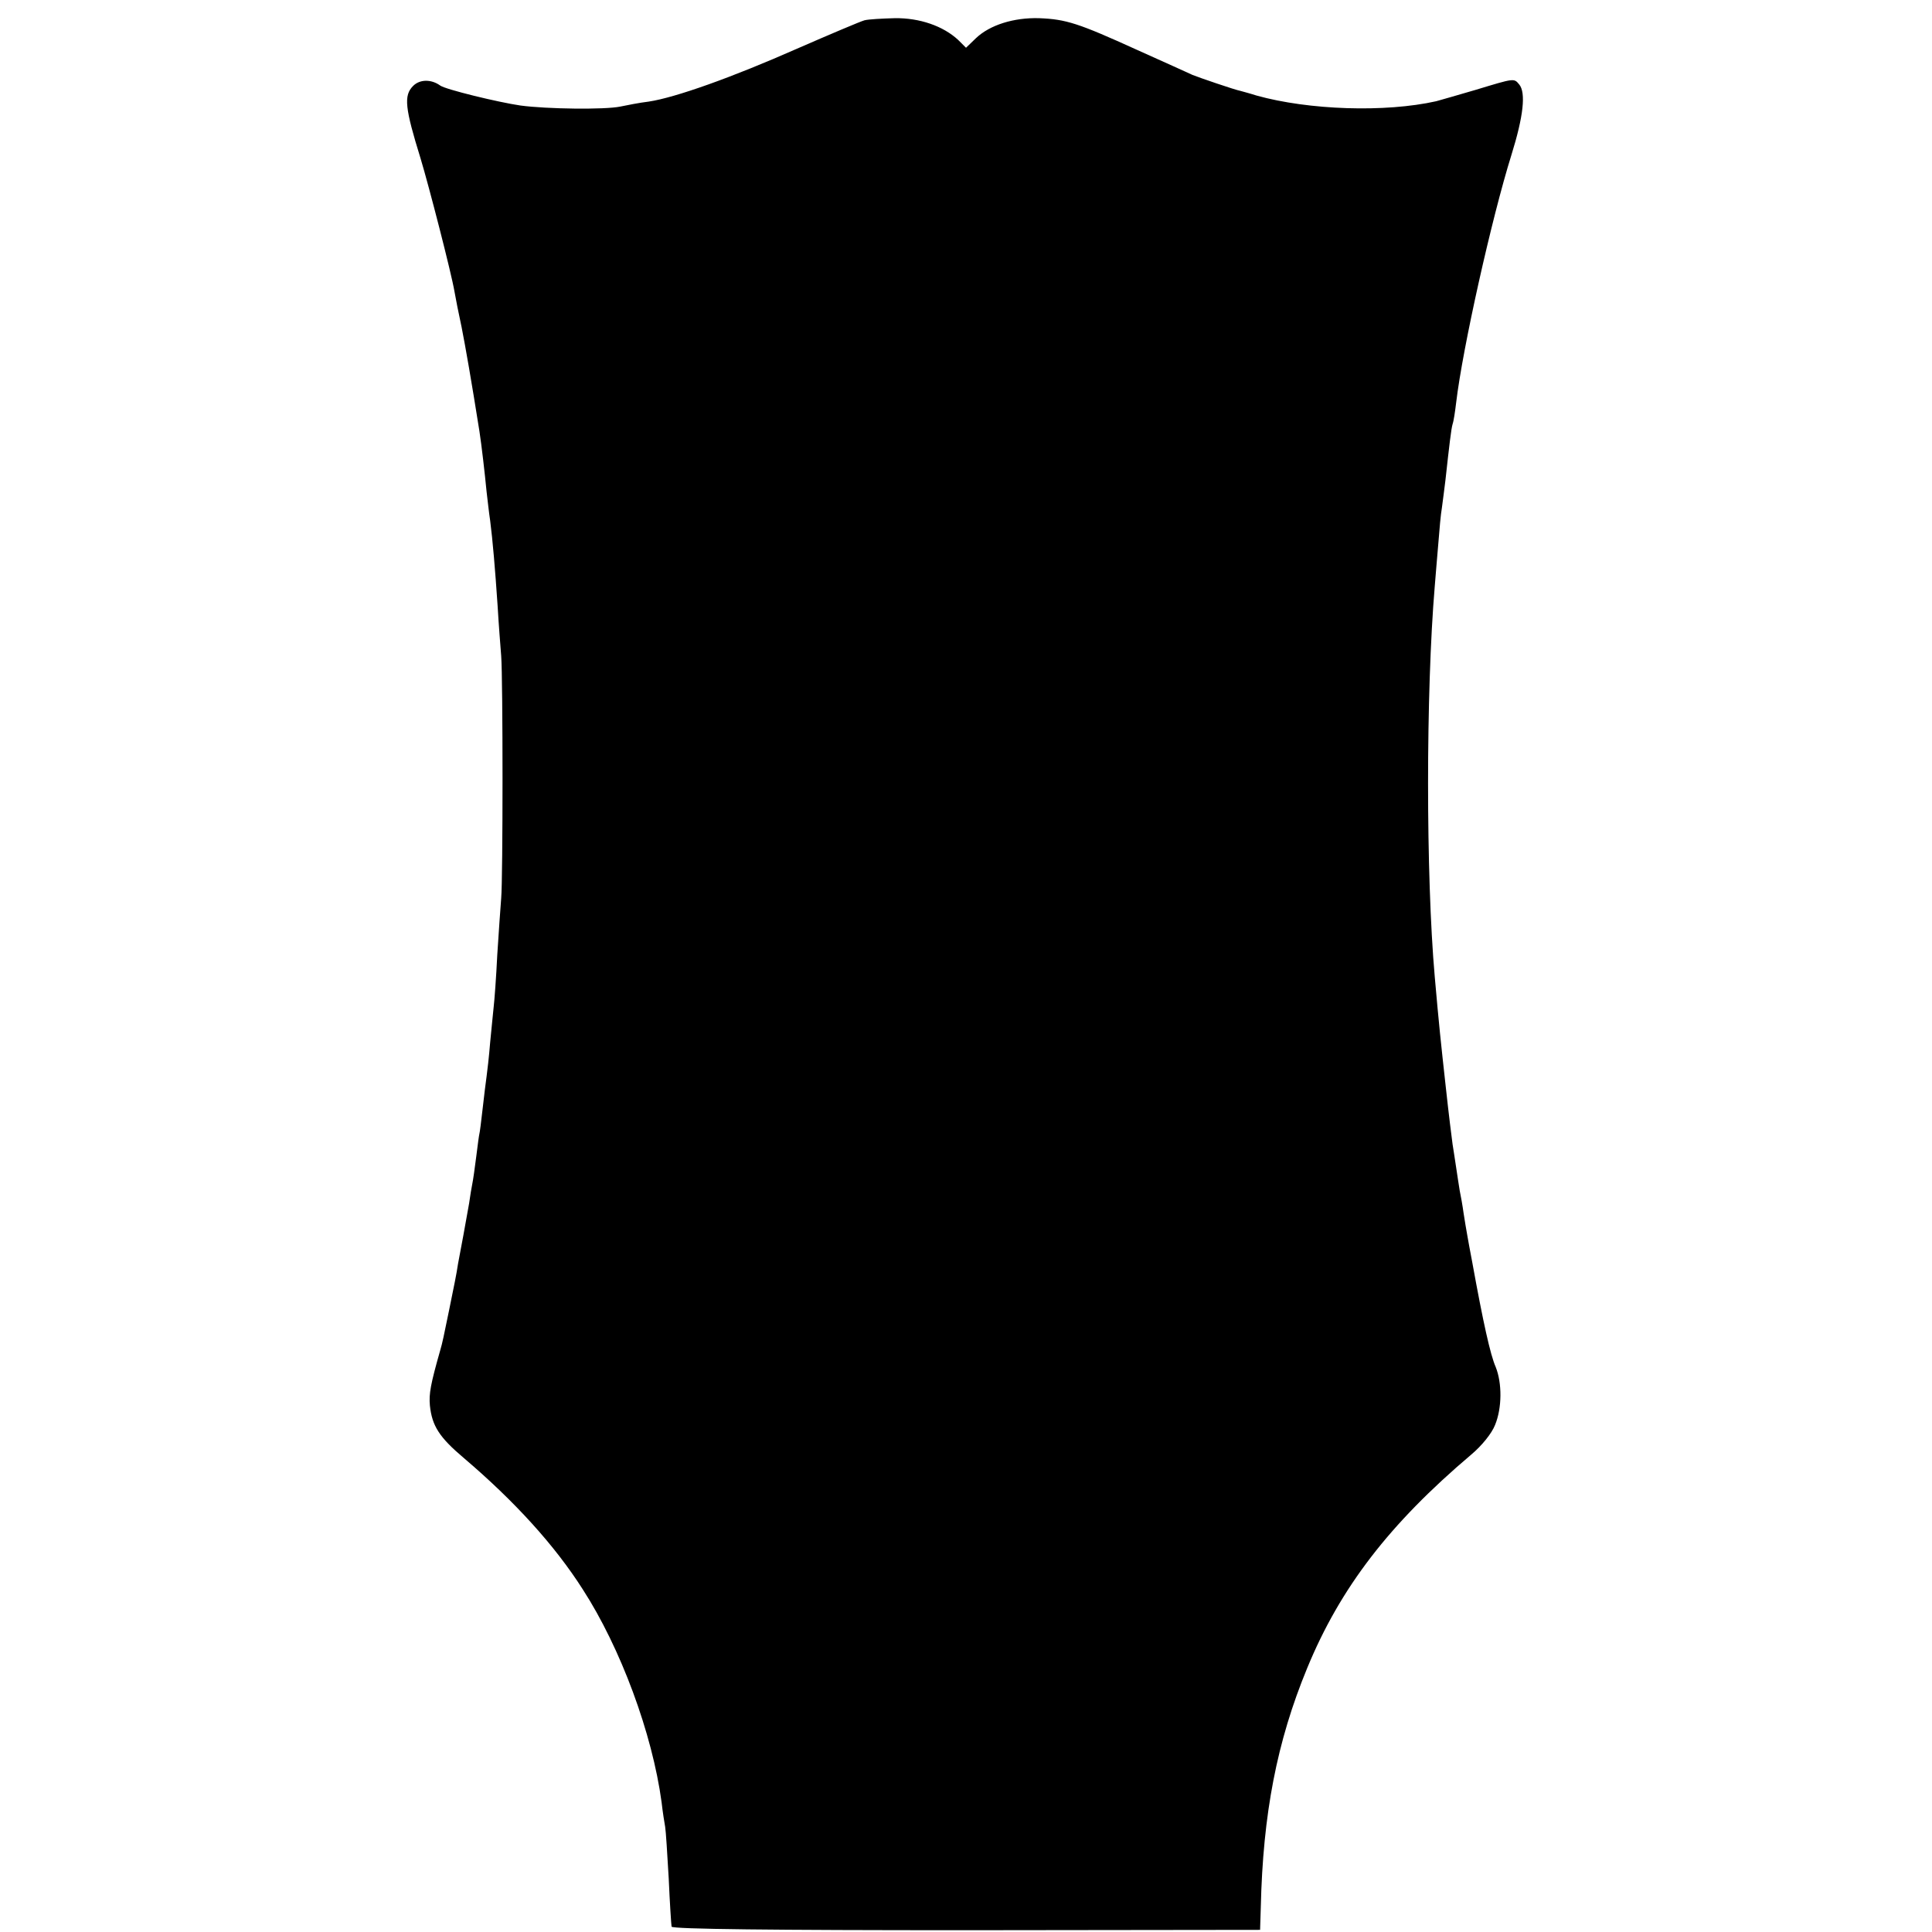 <?xml version="1.0" standalone="no"?>
<!DOCTYPE svg PUBLIC "-//W3C//DTD SVG 20010904//EN"
 "http://www.w3.org/TR/2001/REC-SVG-20010904/DTD/svg10.dtd">
<svg version="1.0" xmlns="http://www.w3.org/2000/svg"
 width="542pt" height="542pt" viewBox="0 0 542 542"
 preserveAspectRatio="xMidYMid meet">
<g transform="translate(0,542) scale(0.1,-0.1)"
fill="#000000" stroke="none">
<path d="M2425 5363 c-11 -3 -96 -39 -190 -80 -181 -80 -341 -137 -415 -148
-25 -3 -61 -10 -80 -14 -43 -9 -206 -7 -280 3 -62 9 -210 45 -225 56 -25 18
-57 18 -76 -1 -27 -27 -23 -62 21 -204 23 -76 86 -320 95 -373 3 -18 12 -63
20 -100 11 -56 27 -147 50 -292 6 -39 15 -117 20 -169 3 -25 7 -62 10 -81 7
-54 14 -136 21 -240 3 -52 8 -115 10 -140 5 -64 5 -626 0 -680 -2 -25 -7 -96
-11 -159 -3 -63 -8 -129 -10 -145 -2 -17 -6 -62 -10 -101 -3 -38 -8 -81 -10
-95 -2 -14 -7 -54 -11 -90 -4 -36 -8 -67 -9 -70 -1 -3 -5 -32 -9 -65 -4 -32
-9 -67 -11 -76 -2 -9 -6 -34 -9 -55 -4 -22 -11 -61 -16 -89 -5 -27 -12 -63
-15 -80 -5 -33 -10 -56 -25 -130 -15 -73 -19 -93 -25 -113 -27 -95 -32 -122
-29 -155 6 -57 26 -89 96 -148 142 -121 254 -244 333 -368 106 -164 195 -404
221 -597 3 -27 8 -58 10 -69 2 -11 6 -76 10 -145 3 -69 7 -129 8 -135 2 -7
287 -10 827 -10 l824 1 2 64 c6 261 45 464 130 670 93 226 231 405 460 599 30
25 58 60 67 83 20 48 20 118 2 163 -15 34 -35 124 -66 295 -6 30 -12 65 -14
76 -2 12 -7 39 -10 60 -3 22 -8 50 -11 64 -2 14 -7 43 -10 65 -3 22 -8 51 -10
65 -2 14 -11 86 -19 160 -14 127 -19 173 -31 310 -25 283 -25 799 0 1095 2 28
7 82 10 120 3 39 7 84 10 100 2 17 7 51 10 78 11 100 16 143 20 157 3 8 7 35
10 60 18 153 100 519 155 695 34 109 41 175 22 198 -15 18 -13 18 -122 -15
-47 -14 -97 -28 -111 -32 -143 -32 -357 -25 -504 16 -22 7 -42 12 -45 13 -16
3 -118 38 -135 45 -11 5 -81 37 -155 70 -165 75 -199 86 -275 89 -71 2 -138
-19 -177 -56 l-28 -27 -22 22 c-42 39 -108 62 -178 61 -36 -1 -74 -3 -85 -6z"/>
</g>
</svg>
